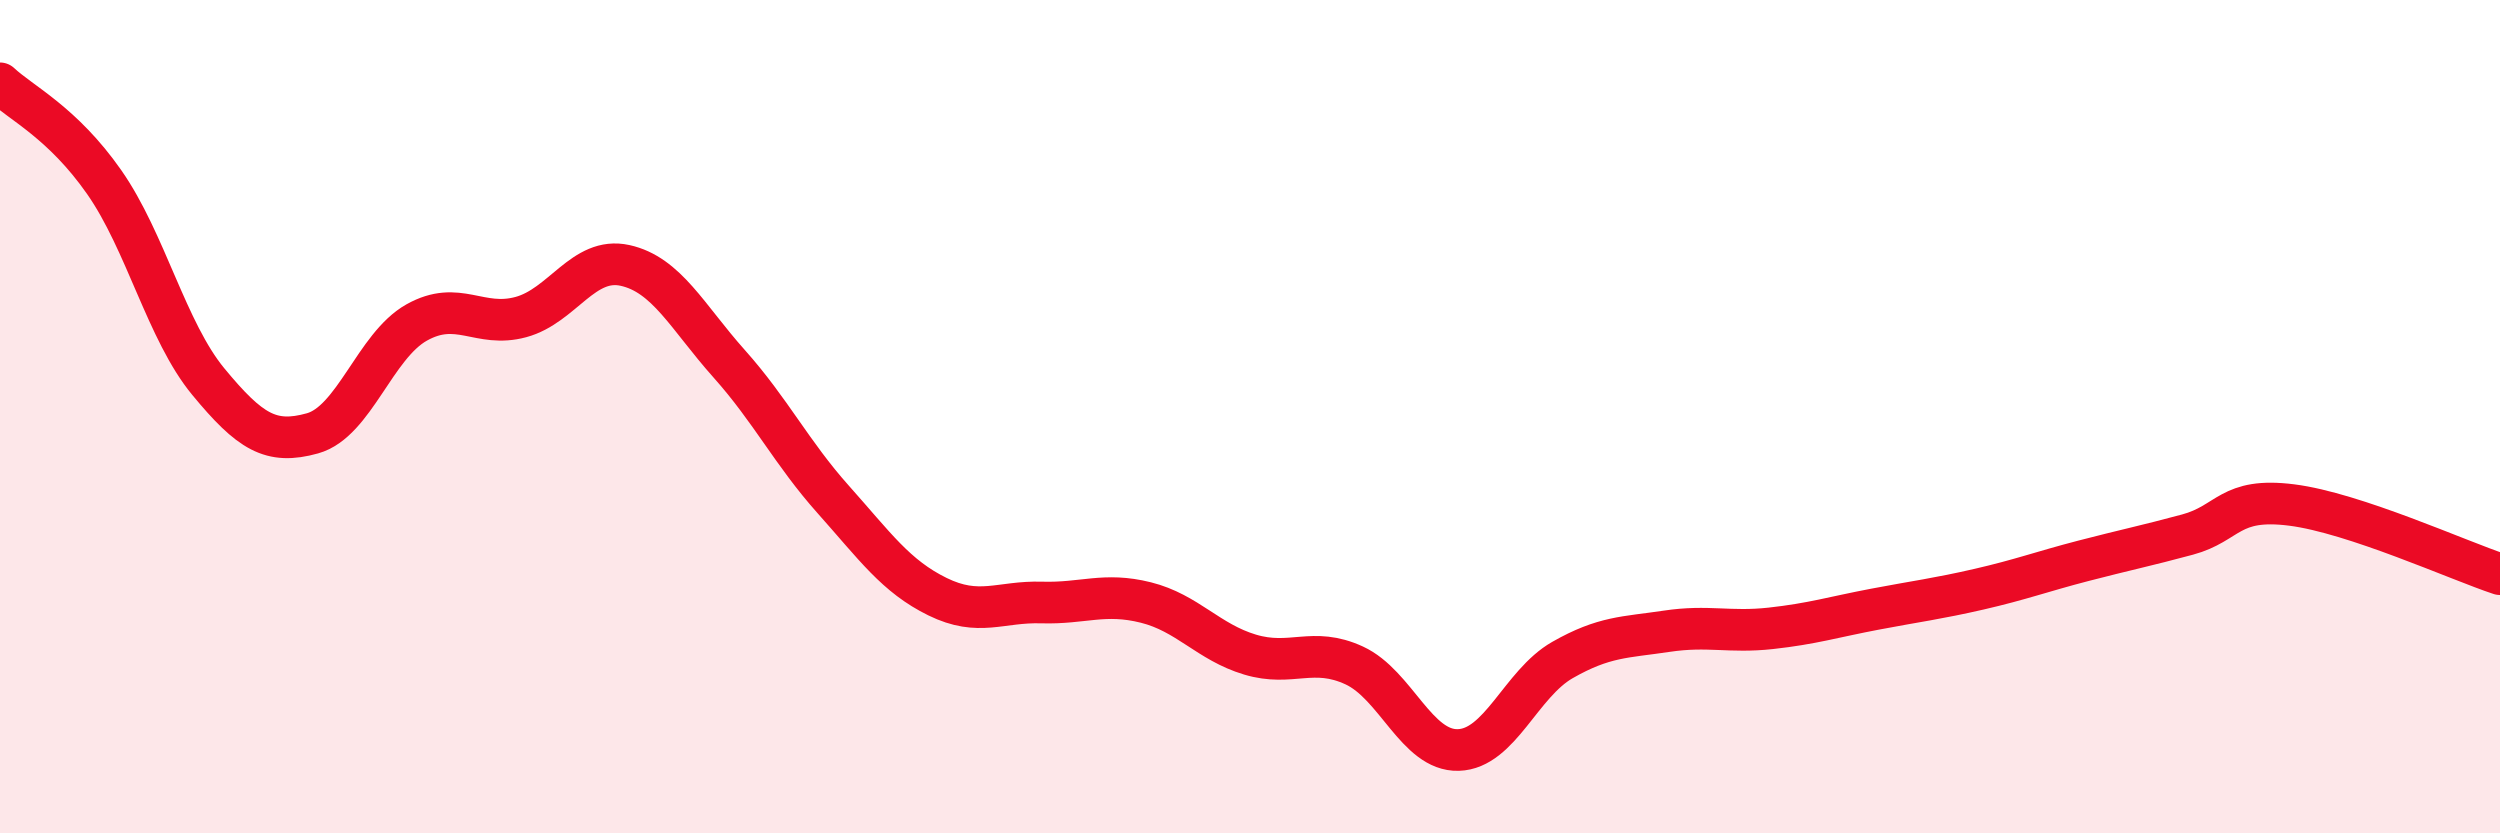 
    <svg width="60" height="20" viewBox="0 0 60 20" xmlns="http://www.w3.org/2000/svg">
      <path
        d="M 0,2 C 0.5,2.47 1.5,2.94 2.5,4.37 C 3.5,5.8 4,7.95 5,9.16 C 6,10.37 6.5,10.68 7.5,10.4 C 8.5,10.12 9,8.3 10,7.74 C 11,7.18 11.5,7.88 12.5,7.61 C 13.5,7.34 14,6.15 15,6.37 C 16,6.59 16.5,7.61 17.5,8.73 C 18.5,9.85 19,10.87 20,11.99 C 21,13.11 21.5,13.83 22.5,14.32 C 23.5,14.81 24,14.43 25,14.46 C 26,14.49 26.5,14.21 27.5,14.46 C 28.5,14.71 29,15.41 30,15.71 C 31,16.01 31.5,15.51 32.5,15.97 C 33.5,16.43 34,18.03 35,18 C 36,17.97 36.5,16.41 37.5,15.84 C 38.5,15.27 39,15.3 40,15.15 C 41,15 41.5,15.19 42.5,15.08 C 43.5,14.97 44,14.81 45,14.62 C 46,14.43 46.5,14.37 47.5,14.14 C 48.5,13.91 49,13.72 50,13.46 C 51,13.2 51.5,13.1 52.5,12.83 C 53.5,12.56 53.5,11.93 55,12.12 C 56.5,12.31 59,13.45 60,13.78L60 20L0 20Z"
        fill="#EB0A25"
        opacity="0.1"
        stroke-linecap="round"
        stroke-linejoin="round"
      />
      <path
        d="M 0,2 C 0.5,2.47 1.5,2.94 2.5,4.37 C 3.5,5.8 4,7.95 5,9.16 C 6,10.37 6.5,10.68 7.5,10.4 C 8.5,10.12 9,8.3 10,7.74 C 11,7.18 11.5,7.88 12.5,7.61 C 13.5,7.34 14,6.15 15,6.37 C 16,6.59 16.5,7.61 17.5,8.73 C 18.5,9.85 19,10.87 20,11.99 C 21,13.11 21.5,13.83 22.5,14.32 C 23.5,14.81 24,14.43 25,14.46 C 26,14.49 26.5,14.21 27.5,14.46 C 28.5,14.71 29,15.41 30,15.71 C 31,16.01 31.5,15.51 32.5,15.97 C 33.5,16.43 34,18.03 35,18 C 36,17.97 36.5,16.41 37.5,15.84 C 38.5,15.27 39,15.3 40,15.15 C 41,15 41.5,15.19 42.5,15.08 C 43.5,14.97 44,14.81 45,14.62 C 46,14.43 46.5,14.37 47.5,14.14 C 48.5,13.91 49,13.72 50,13.46 C 51,13.2 51.5,13.1 52.5,12.83 C 53.5,12.56 53.5,11.93 55,12.12 C 56.5,12.31 59,13.45 60,13.78"
        stroke="#EB0A25"
        stroke-width="1"
        fill="none"
        stroke-linecap="round"
        stroke-linejoin="round"
      />
    </svg>
  